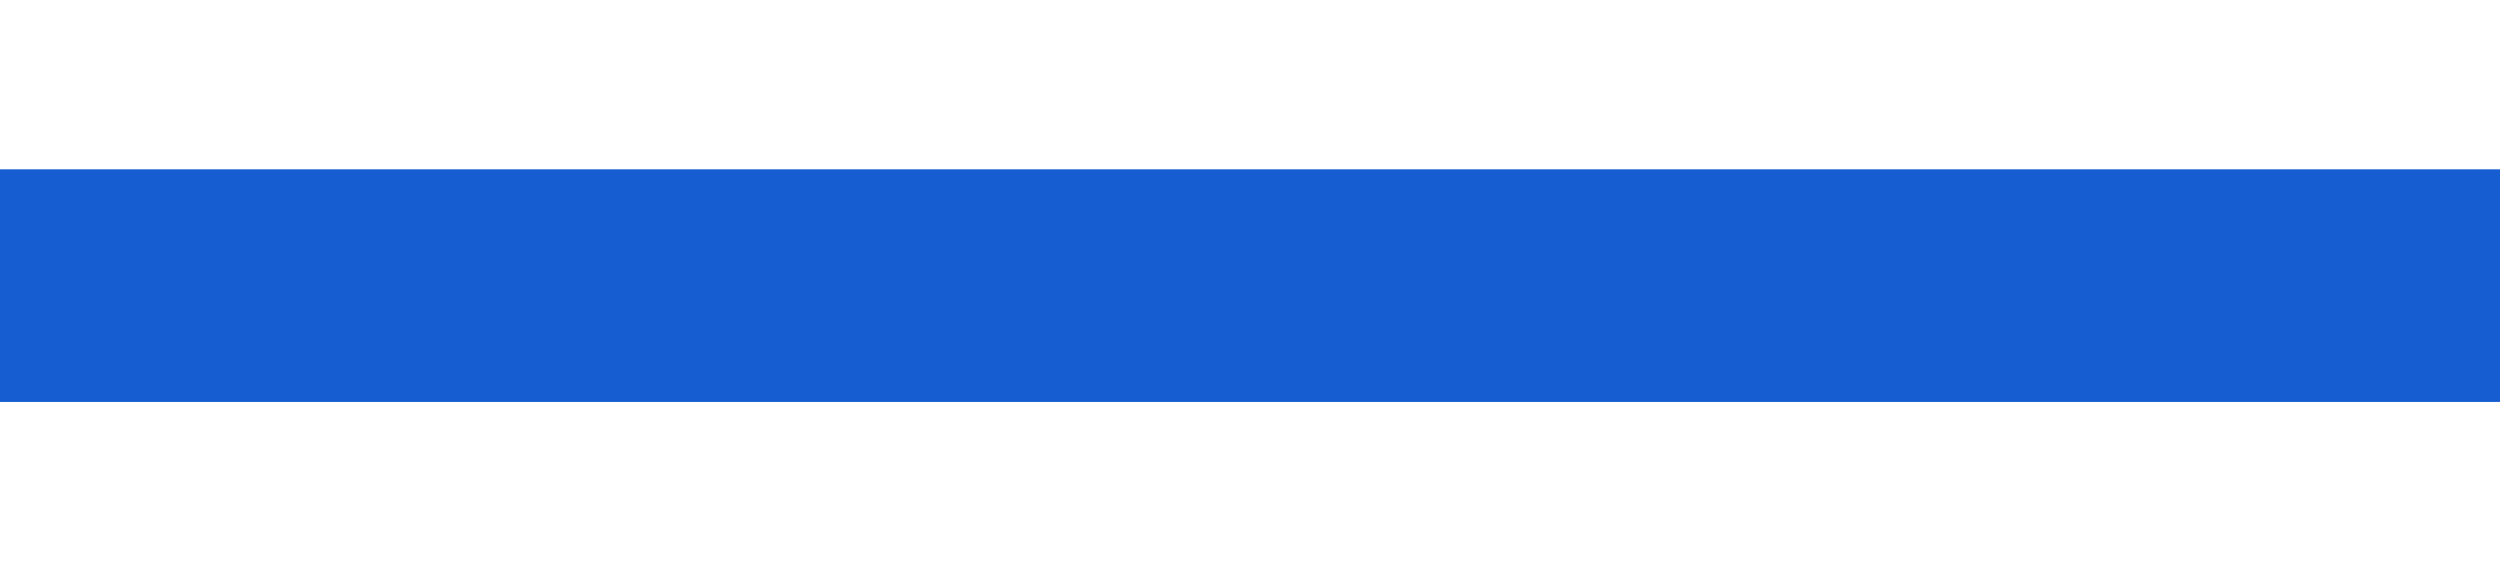 <?xml version="1.0" encoding="UTF-8"?><svg id="Layer_2" xmlns="http://www.w3.org/2000/svg" xmlns:xlink="http://www.w3.org/1999/xlink" viewBox="0 0 9.89 2.27"><defs><style>.cls-1{clip-path:url(#clippath);}.cls-2,.cls-3{fill:none;}.cls-3{stroke:#155dd0;stroke-width:2.27px;}</style><clipPath id="clippath"><rect class="cls-2" y=".67" width="9.89" height=".92"/></clipPath></defs><g id="Group_333"><g id="Group_320"><g id="Group_319"><g class="cls-1"><g id="Group_318"><line id="Line_19" class="cls-3" y1="1.13" x2="9.89" y2="1.13"/></g></g></g></g></g></svg>